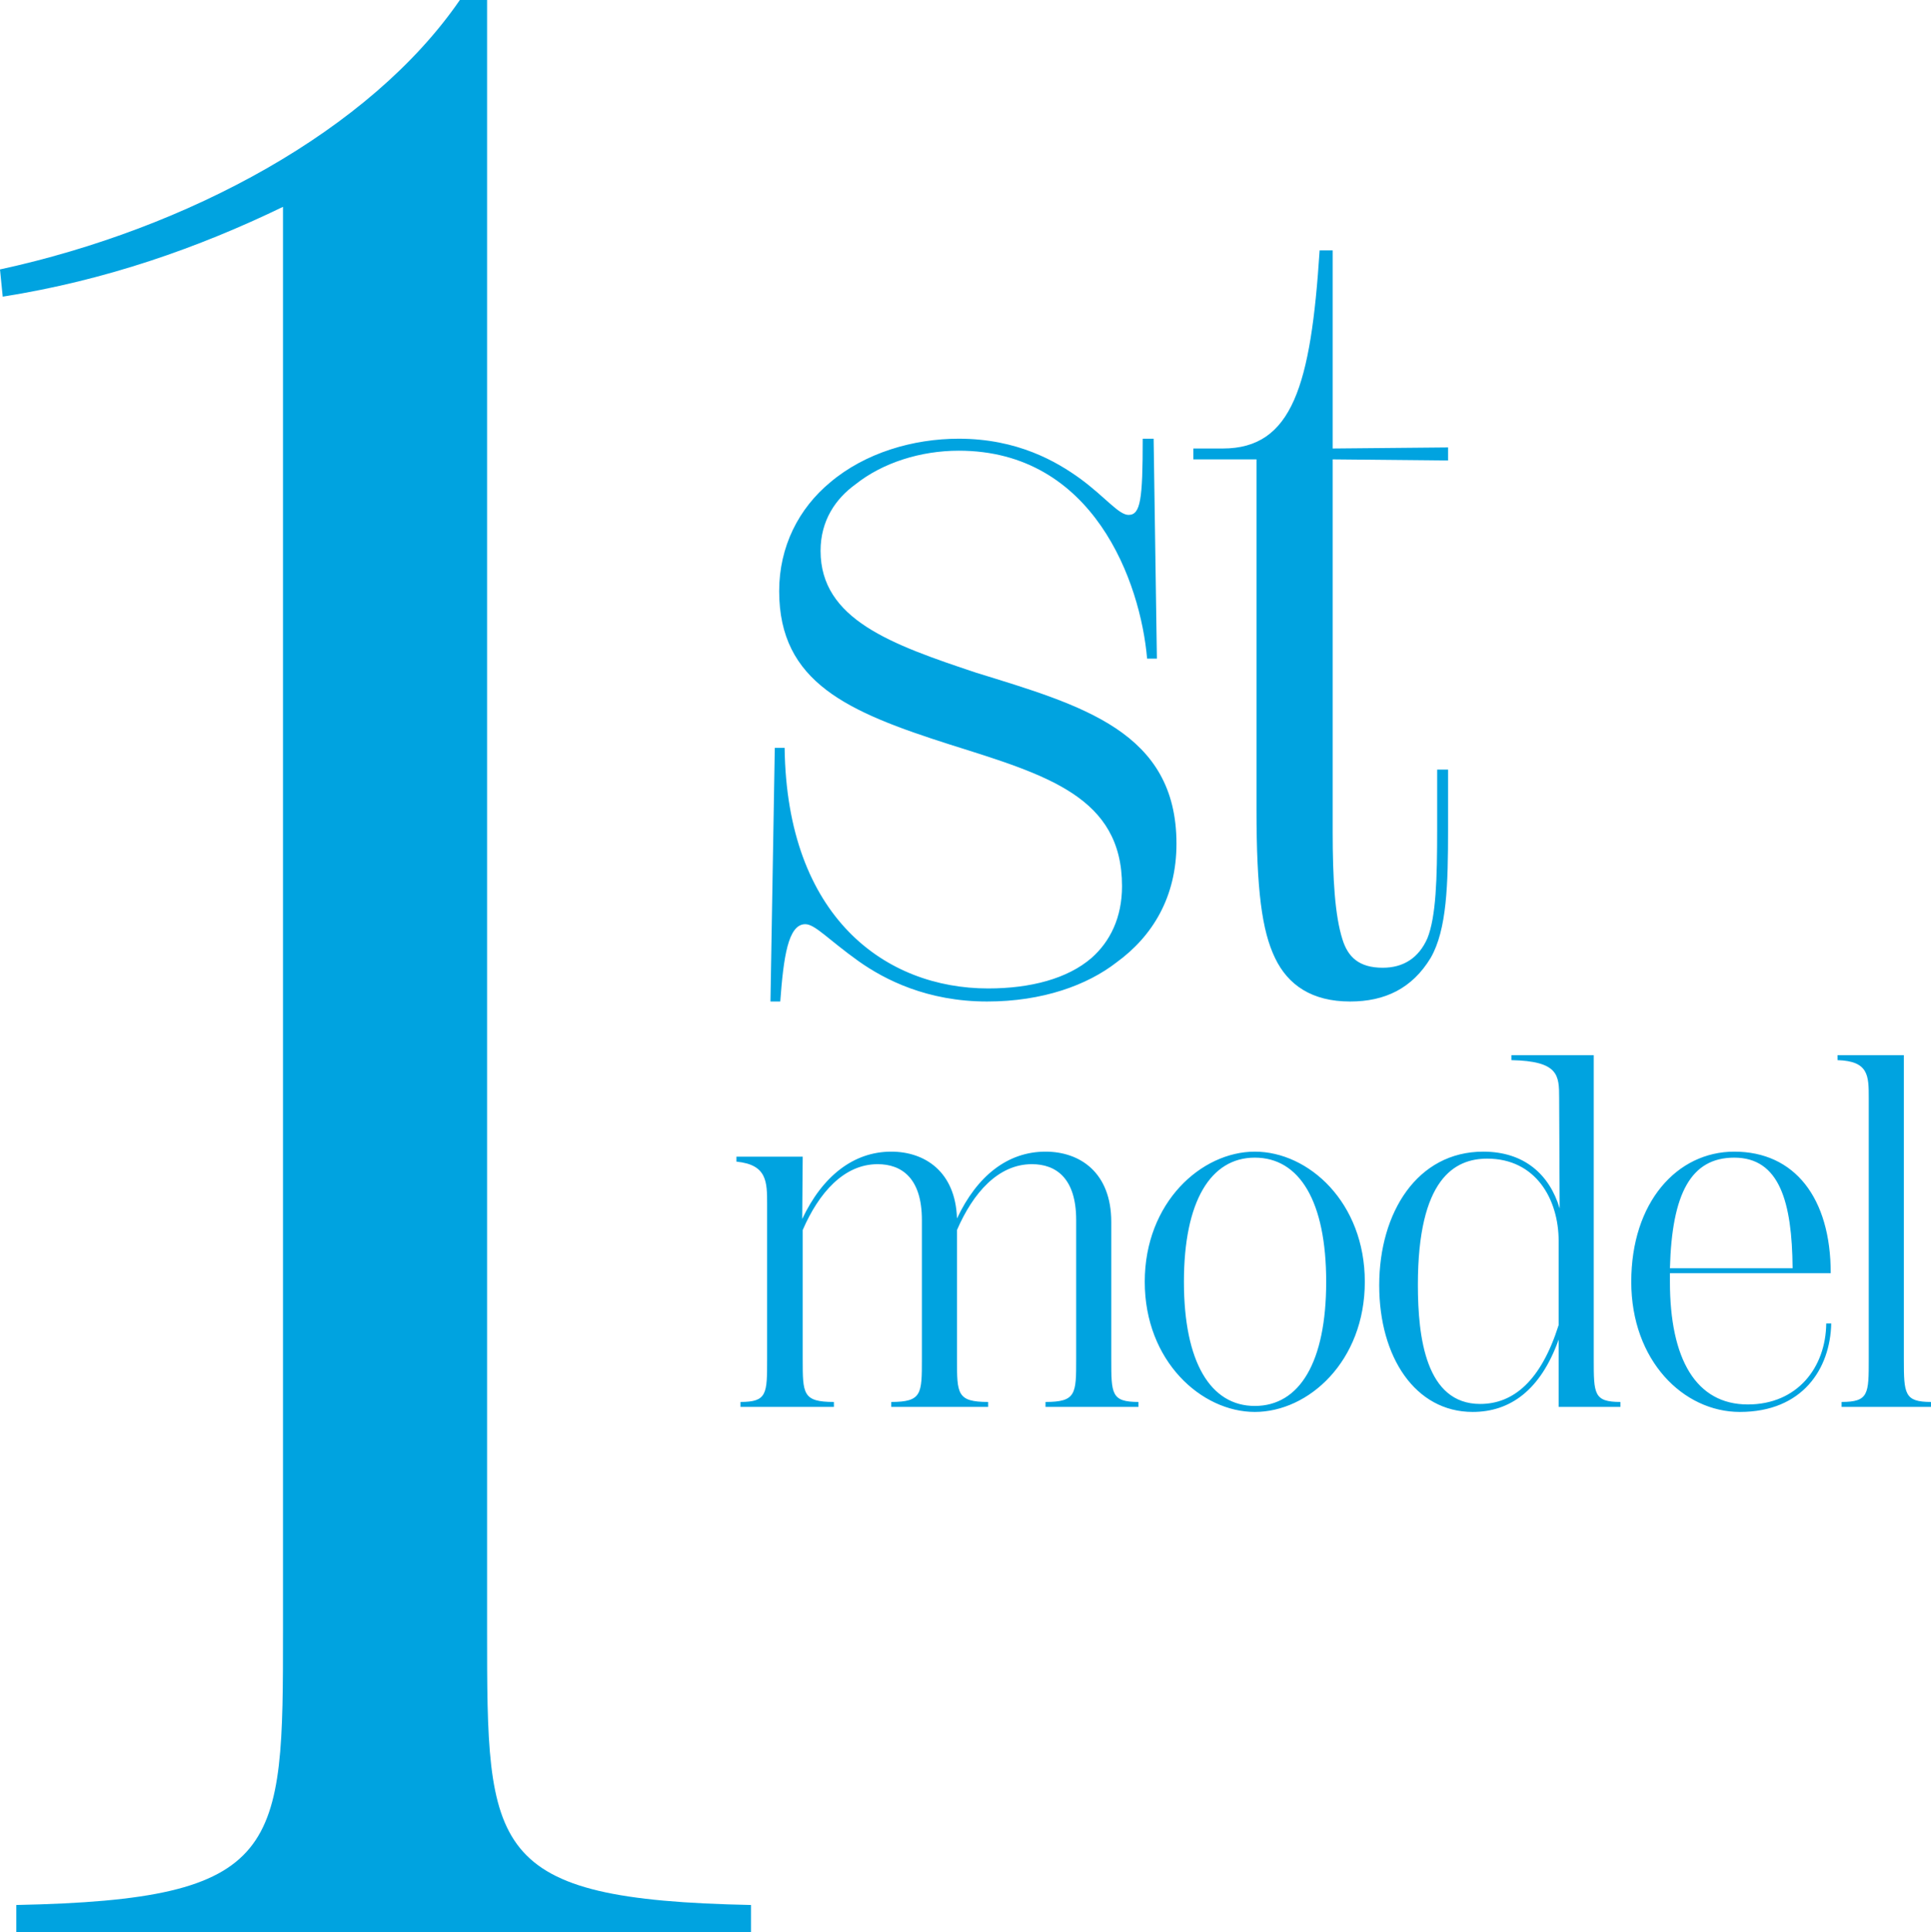 <?xml version="1.0" encoding="utf-8"?>
<!-- Generator: Adobe Illustrator 28.2.0, SVG Export Plug-In . SVG Version: 6.00 Build 0)  -->
<!DOCTYPE svg PUBLIC "-//W3C//DTD SVG 1.1//EN" "http://www.w3.org/Graphics/SVG/1.1/DTD/svg11.dtd">
<svg version="1.1" id="レイヤー_1" xmlns:x="http://ns.adobe.com/Extensibility/1.0/" xmlns:i="http://ns.adobe.com/AdobeIllustrator/10.0/" xmlns:graph="http://ns.adobe.com/Graphs/1.0/"
	 xmlns="http://www.w3.org/2000/svg" xmlns:xlink="http://www.w3.org/1999/xlink" x="0px" y="0px" viewBox="0 0 50.289 50.315"
	 enable-background="new 0 0 50.289 50.315" xml:space="preserve">
<path fill="#00A3E0" d="M37.712,11.991v-0.34l-3.005,0.028V6.52h-0.34c-0.227,3.515-0.709,5.159-2.523,5.159h-0.765v0.283h1.644v9.1
	c0,2.126,0.142,3.174,0.482,3.883s0.964,1.134,1.956,1.134c0.907,0,1.615-0.34,2.097-1.134c0.426-0.737,0.454-1.927,0.454-3.345
	v-1.559h-0.284V21.6c0,1.276-0.028,2.268-0.255,2.835c-0.226,0.51-0.623,0.765-1.162,0.765c-0.623,0-0.907-0.283-1.049-0.737
	c-0.198-0.623-0.255-1.587-0.255-2.806v-9.695L37.712,11.991z M25.707,26.079c1.446,0,2.608-0.425,3.373-1.02
	c0.936-0.681,1.559-1.701,1.559-3.09c0-2.92-2.466-3.6-5.215-4.451c-2.211-0.737-4.054-1.389-4.054-3.174
	c0-0.794,0.397-1.361,0.907-1.73c0.709-0.566,1.701-0.878,2.693-0.878c3.515,0,4.734,3.43,4.904,5.414h0.255l-0.085-5.726H29.76
	c0,1.587-0.057,1.984-0.369,1.984c-0.255,0-0.595-0.453-1.247-0.935c-0.624-0.454-1.644-1.049-3.175-1.049
	c-1.191,0-2.438,0.368-3.345,1.134c-0.822,0.68-1.332,1.672-1.332,2.834c0,2.382,1.786,3.147,4.45,3.997
	c2.523,0.794,4.479,1.361,4.479,3.685c0,0.822-0.312,1.446-0.794,1.871c-0.623,0.539-1.587,0.794-2.693,0.794
	c-2.664,0-5.244-1.843-5.3-6.265h-0.256l-0.113,6.605h0.255c0.085-1.134,0.199-2.013,0.652-2.013c0.255,0,0.595,0.397,1.389,0.964
	C23.042,25.512,24.147,26.079,25.707,26.079"/>
<path fill="#00A3E0" d="M50.289,36.636v-0.129c-0.693,0-0.707-0.21-0.707-1.113v-7.918h-1.726v0.13
	c0.812,0.026,0.812,0.405,0.812,0.994v6.794c0,0.903,0,1.113-0.707,1.113v0.129H50.289z M45.165,30.145
	c1.179,0,1.506,1.152,1.52,2.88H43.49C43.542,31.074,44.039,30.145,45.165,30.145 M47.561,34.464
	c-0.013,1.152-0.759,2.108-2.042,2.108c-1.349,0-2.029-1.178-2.029-3.195v-0.222h4.188c0-1.963-0.941-3.166-2.512-3.166
	c-1.493,0-2.683,1.321-2.683,3.388c0,2.056,1.36,3.39,2.827,3.39c1.636,0,2.355-1.125,2.381-2.303H47.561z M38.549,36.559
	c-1.414,0-1.623-1.728-1.623-3.102c0-2.763,0.955-3.286,1.806-3.286c1.257,0,1.86,1.047,1.86,2.147v2.186
	C40.133,35.957,39.413,36.559,38.549,36.559 M41.506,35.394v-7.918h-2.145v0.13c1.231,0.026,1.244,0.392,1.244,0.982l0.013,2.879
	c-0.262-0.877-0.917-1.478-1.99-1.478c-1.716,0-2.709,1.582-2.709,3.481c0,1.872,0.941,3.297,2.434,3.297
	c0.969,0,1.767-0.561,2.239-1.884v1.753H42.2v-0.129C41.506,36.507,41.506,36.297,41.506,35.394 M32.679,36.611
	c-1.152,0-1.846-1.139-1.846-3.233c0-2.095,0.694-3.233,1.846-3.233c1.165,0,1.859,1.138,1.859,3.233
	C34.538,35.472,33.844,36.611,32.679,36.611 M32.679,36.767c1.401,0,2.865-1.321,2.865-3.389s-1.464-3.389-2.865-3.389
	c-1.388,0-2.866,1.321-2.866,3.389S31.291,36.767,32.679,36.767 M28.941,35.394V31.82c0-1.283-0.81-1.831-1.713-1.831
	c-0.982,0-1.781,0.627-2.305,1.74c-0.039-1.218-0.836-1.74-1.713-1.74c-0.982,0-1.794,0.64-2.318,1.753l0.013-1.622h-1.726v0.129
	c0.799,0.079,0.799,0.524,0.799,1.113v4.032c0,0.903,0,1.113-0.694,1.113v0.129h2.433v-0.129c-0.812,0-0.812-0.21-0.812-1.113V32.03
	c0.419-0.969,1.074-1.715,1.951-1.715c0.629,0,1.153,0.366,1.153,1.453v3.626c0,0.903,0,1.113-0.799,1.113v0.129h2.525v-0.129
	c-0.812,0-0.812-0.21-0.812-1.113V32.03c0.419-0.969,1.074-1.715,1.951-1.715c0.629,0,1.153,0.366,1.153,1.453v3.626
	c0,0.903,0,1.113-0.799,1.113v0.129h2.42v-0.129C28.941,36.507,28.941,36.297,28.941,35.394"/>
<path fill="#00A3E0" d="M12.685,42.449V0h-0.709C9.638,3.402,4.89,5.953,0,7.016l0.071,0.709C2.764,7.299,5.173,6.449,7.37,5.386
	v37.063c0,5.74,0,7.016-6.945,7.157v0.709h19.134v-0.709C12.685,49.465,12.685,48.189,12.685,42.449"/>
</svg>
